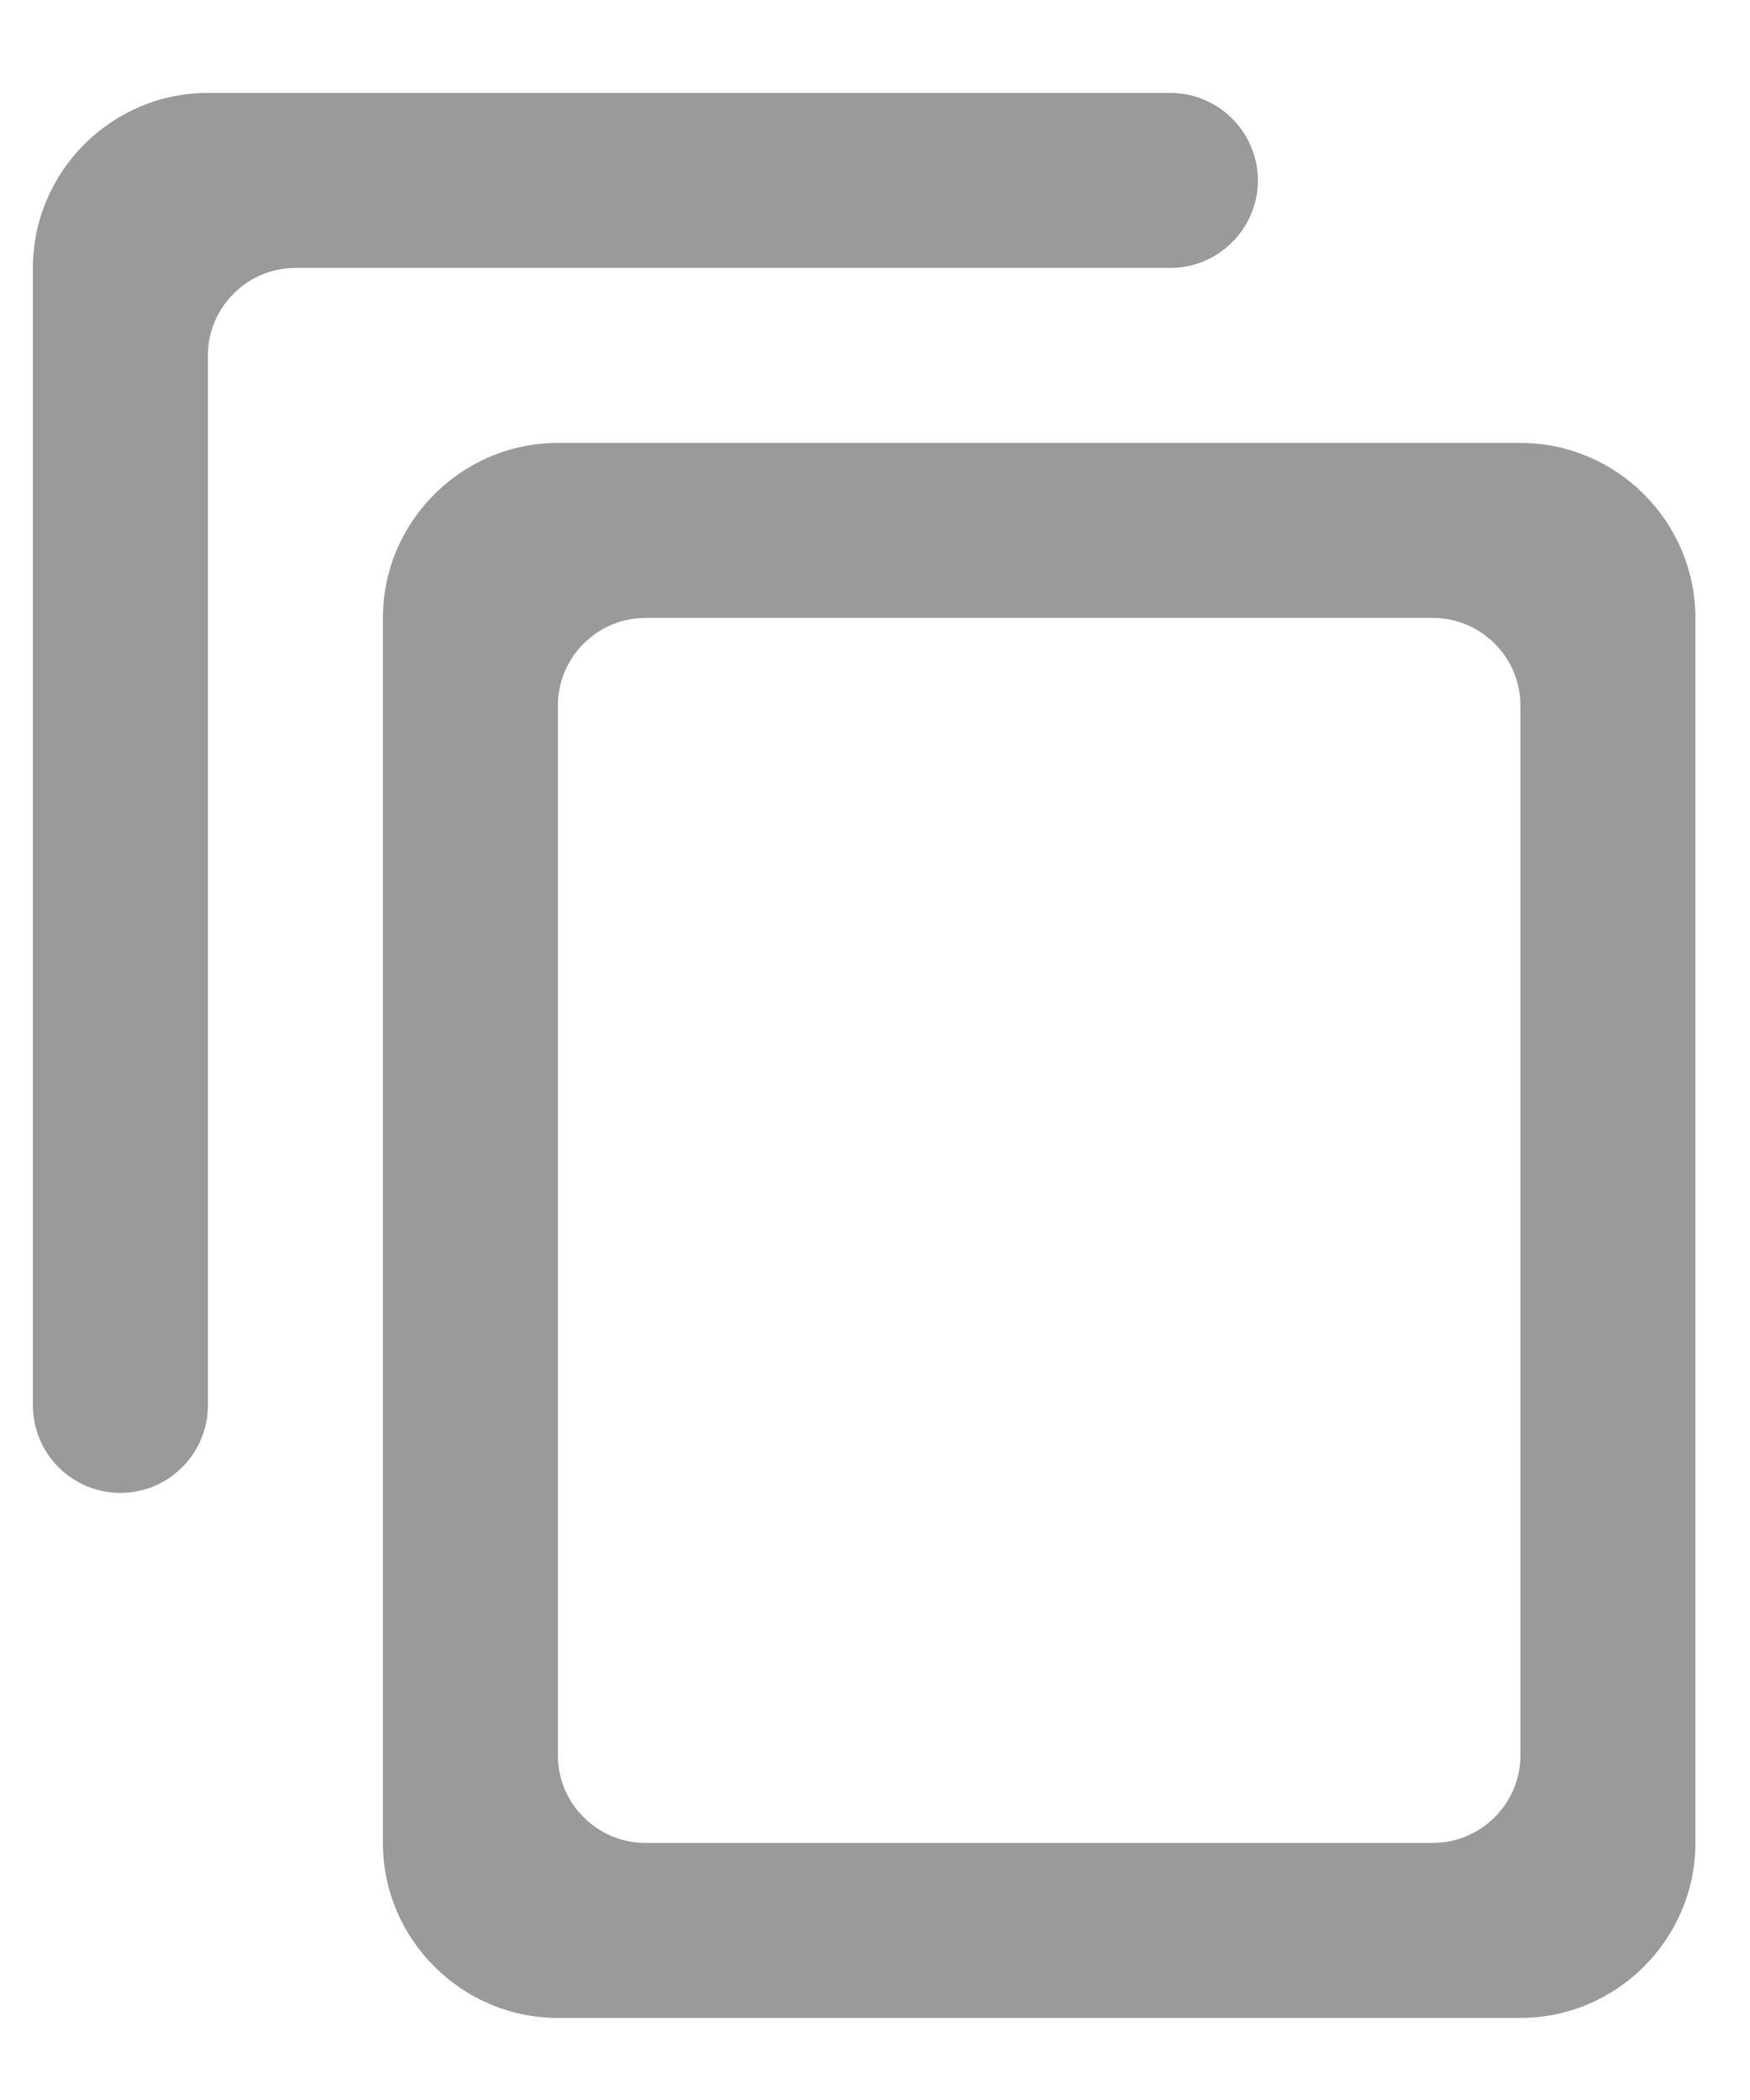 <svg width="10" height="12" viewBox="0 0 10 12" fill="none" xmlns="http://www.w3.org/2000/svg">
<path d="M6.688 0.531H1.188C0.637 0.531 0.188 0.981 0.188 1.531V8.031C0.188 8.306 0.412 8.531 0.688 8.531C0.963 8.531 1.188 8.306 1.188 8.031V2.031C1.188 1.756 1.413 1.531 1.688 1.531H6.688C6.963 1.531 7.188 1.306 7.188 1.031C7.188 0.756 6.963 0.531 6.688 0.531ZM8.688 2.531H3.188C2.638 2.531 2.188 2.981 2.188 3.531V10.531C2.188 11.081 2.638 11.531 3.188 11.531H8.688C9.238 11.531 9.688 11.081 9.688 10.531V3.531C9.688 2.981 9.238 2.531 8.688 2.531ZM8.188 10.531H3.688C3.413 10.531 3.188 10.306 3.188 10.031V4.031C3.188 3.756 3.413 3.531 3.688 3.531H8.188C8.463 3.531 8.688 3.756 8.688 4.031V10.031C8.688 10.306 8.463 10.531 8.188 10.531Z" fill="#9B999A"/>
</svg>
